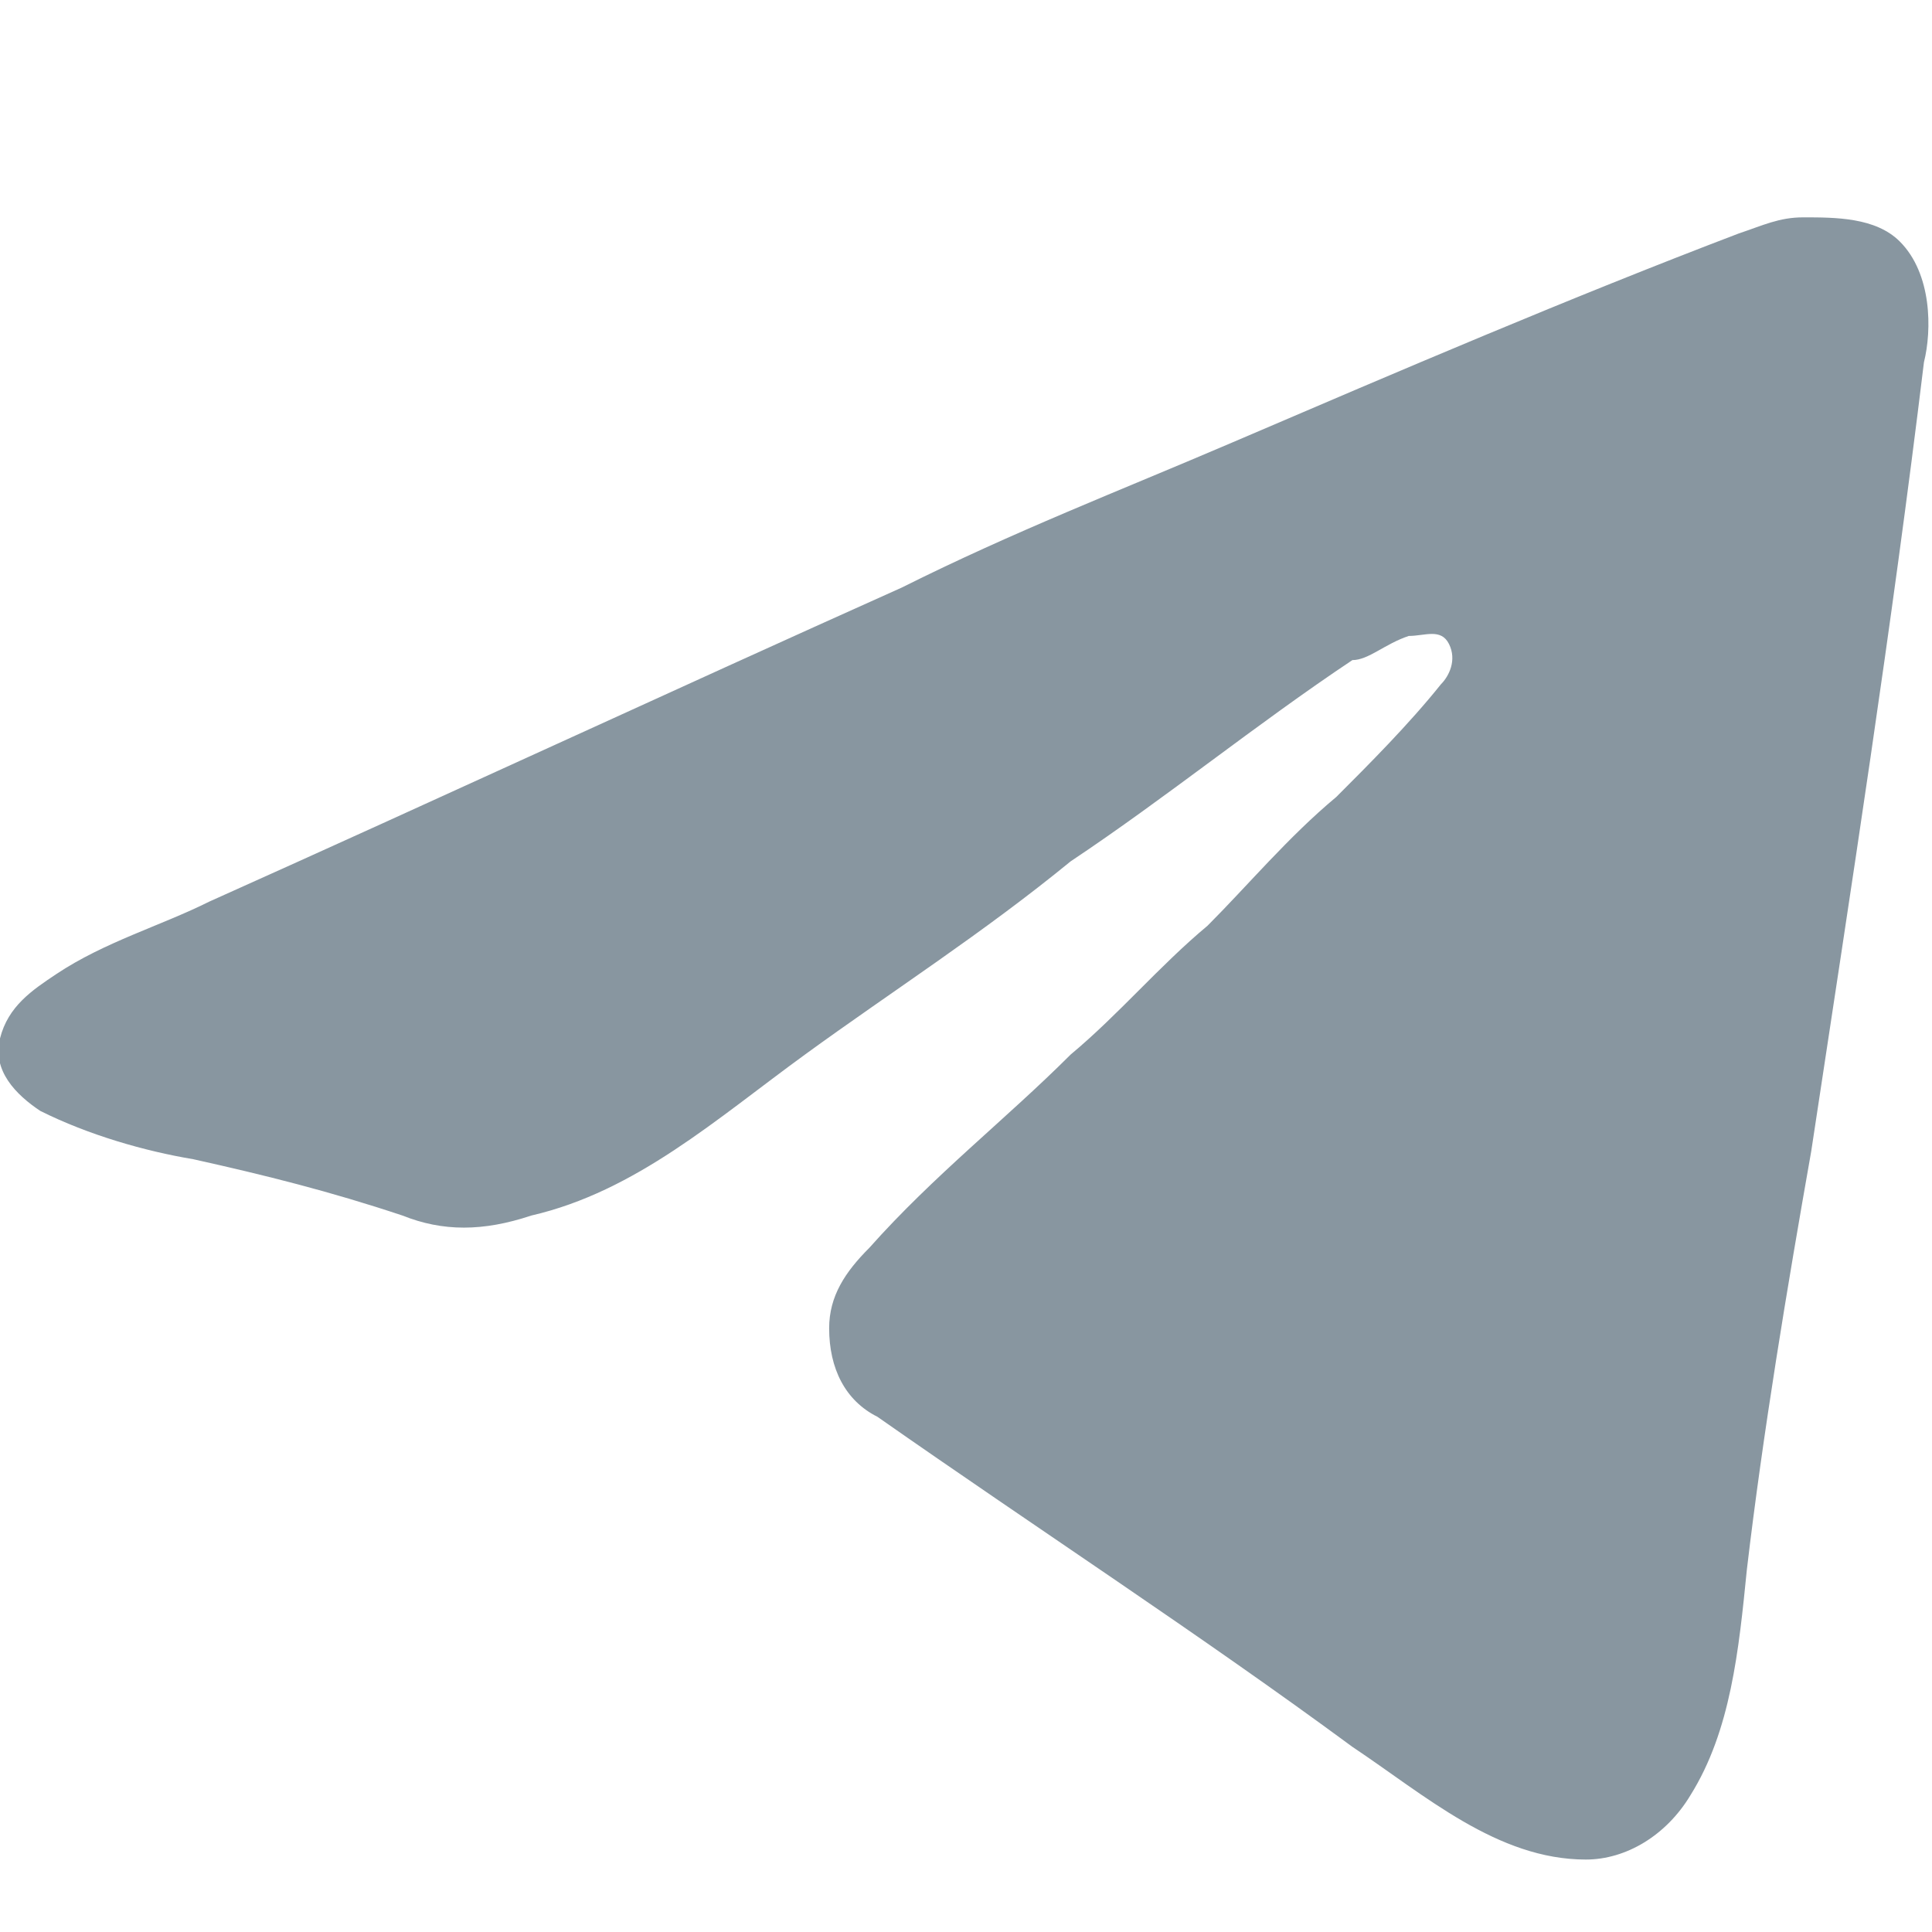 <?xml version="1.0" encoding="utf-8"?>
<!-- Generator: Adobe Illustrator 24.1.2, SVG Export Plug-In . SVG Version: 6.00 Build 0)  -->
<svg version="1.1" baseProfile="tiny" id="tg_icon_1_"
	 xmlns="http://www.w3.org/2000/svg" xmlns:xlink="http://www.w3.org/1999/xlink" x="0px" y="0px" viewBox="0 0 24 24"
	 overflow="visible" xml:space="preserve">
<g id="tg_icon">
	<path fill="#8896A0" d="M23.6,3c-0.3-0.3-0.8-0.3-1.2-0.3c-0.3,0-0.5,0.1-0.8,0.2c-2.1,0.8-4.2,1.7-6.3,2.6
		c-1.4,0.6-2.7,1.1-4.1,1.8c-2.9,1.3-5.7,2.6-8.6,3.9c-0.6,0.3-1.3,0.5-1.9,0.9c-0.3,0.2-0.6,0.4-0.7,0.8c-0.1,0.4,0.2,0.7,0.5,0.9
		c0.6,0.3,1.3,0.5,1.9,0.6c0.9,0.2,1.7,0.4,2.6,0.7c0.5,0.2,1,0.2,1.6,0c1.3-0.3,2.3-1.2,3.4-2c1.1-0.8,2.2-1.5,3.3-2.4
		c1.2-0.8,2.3-1.7,3.5-2.5C17,8.2,17.2,8,17.5,7.9c0.2,0,0.4-0.1,0.5,0.1c0.1,0.2,0,0.4-0.1,0.5c-0.4,0.5-0.9,1-1.3,1.4
		c-0.6,0.5-1.1,1.1-1.6,1.6c-0.6,0.5-1.1,1.1-1.7,1.6c-0.8,0.8-1.7,1.5-2.5,2.4c-0.3,0.3-0.5,0.6-0.5,1c0,0.5,0.2,0.9,0.6,1.1
		c2,1.4,4,2.7,5.9,4.1c0.9,0.6,1.8,1.4,2.9,1.4c0.5,0,1-0.3,1.3-0.8c0.5-0.8,0.6-1.8,0.7-2.8c0.2-1.7,0.5-3.5,0.8-5.2
		c0.5-3.3,1-6.5,1.4-9.8C24,4.1,24,3.4,23.6,3z"/>
</g>
</svg>
